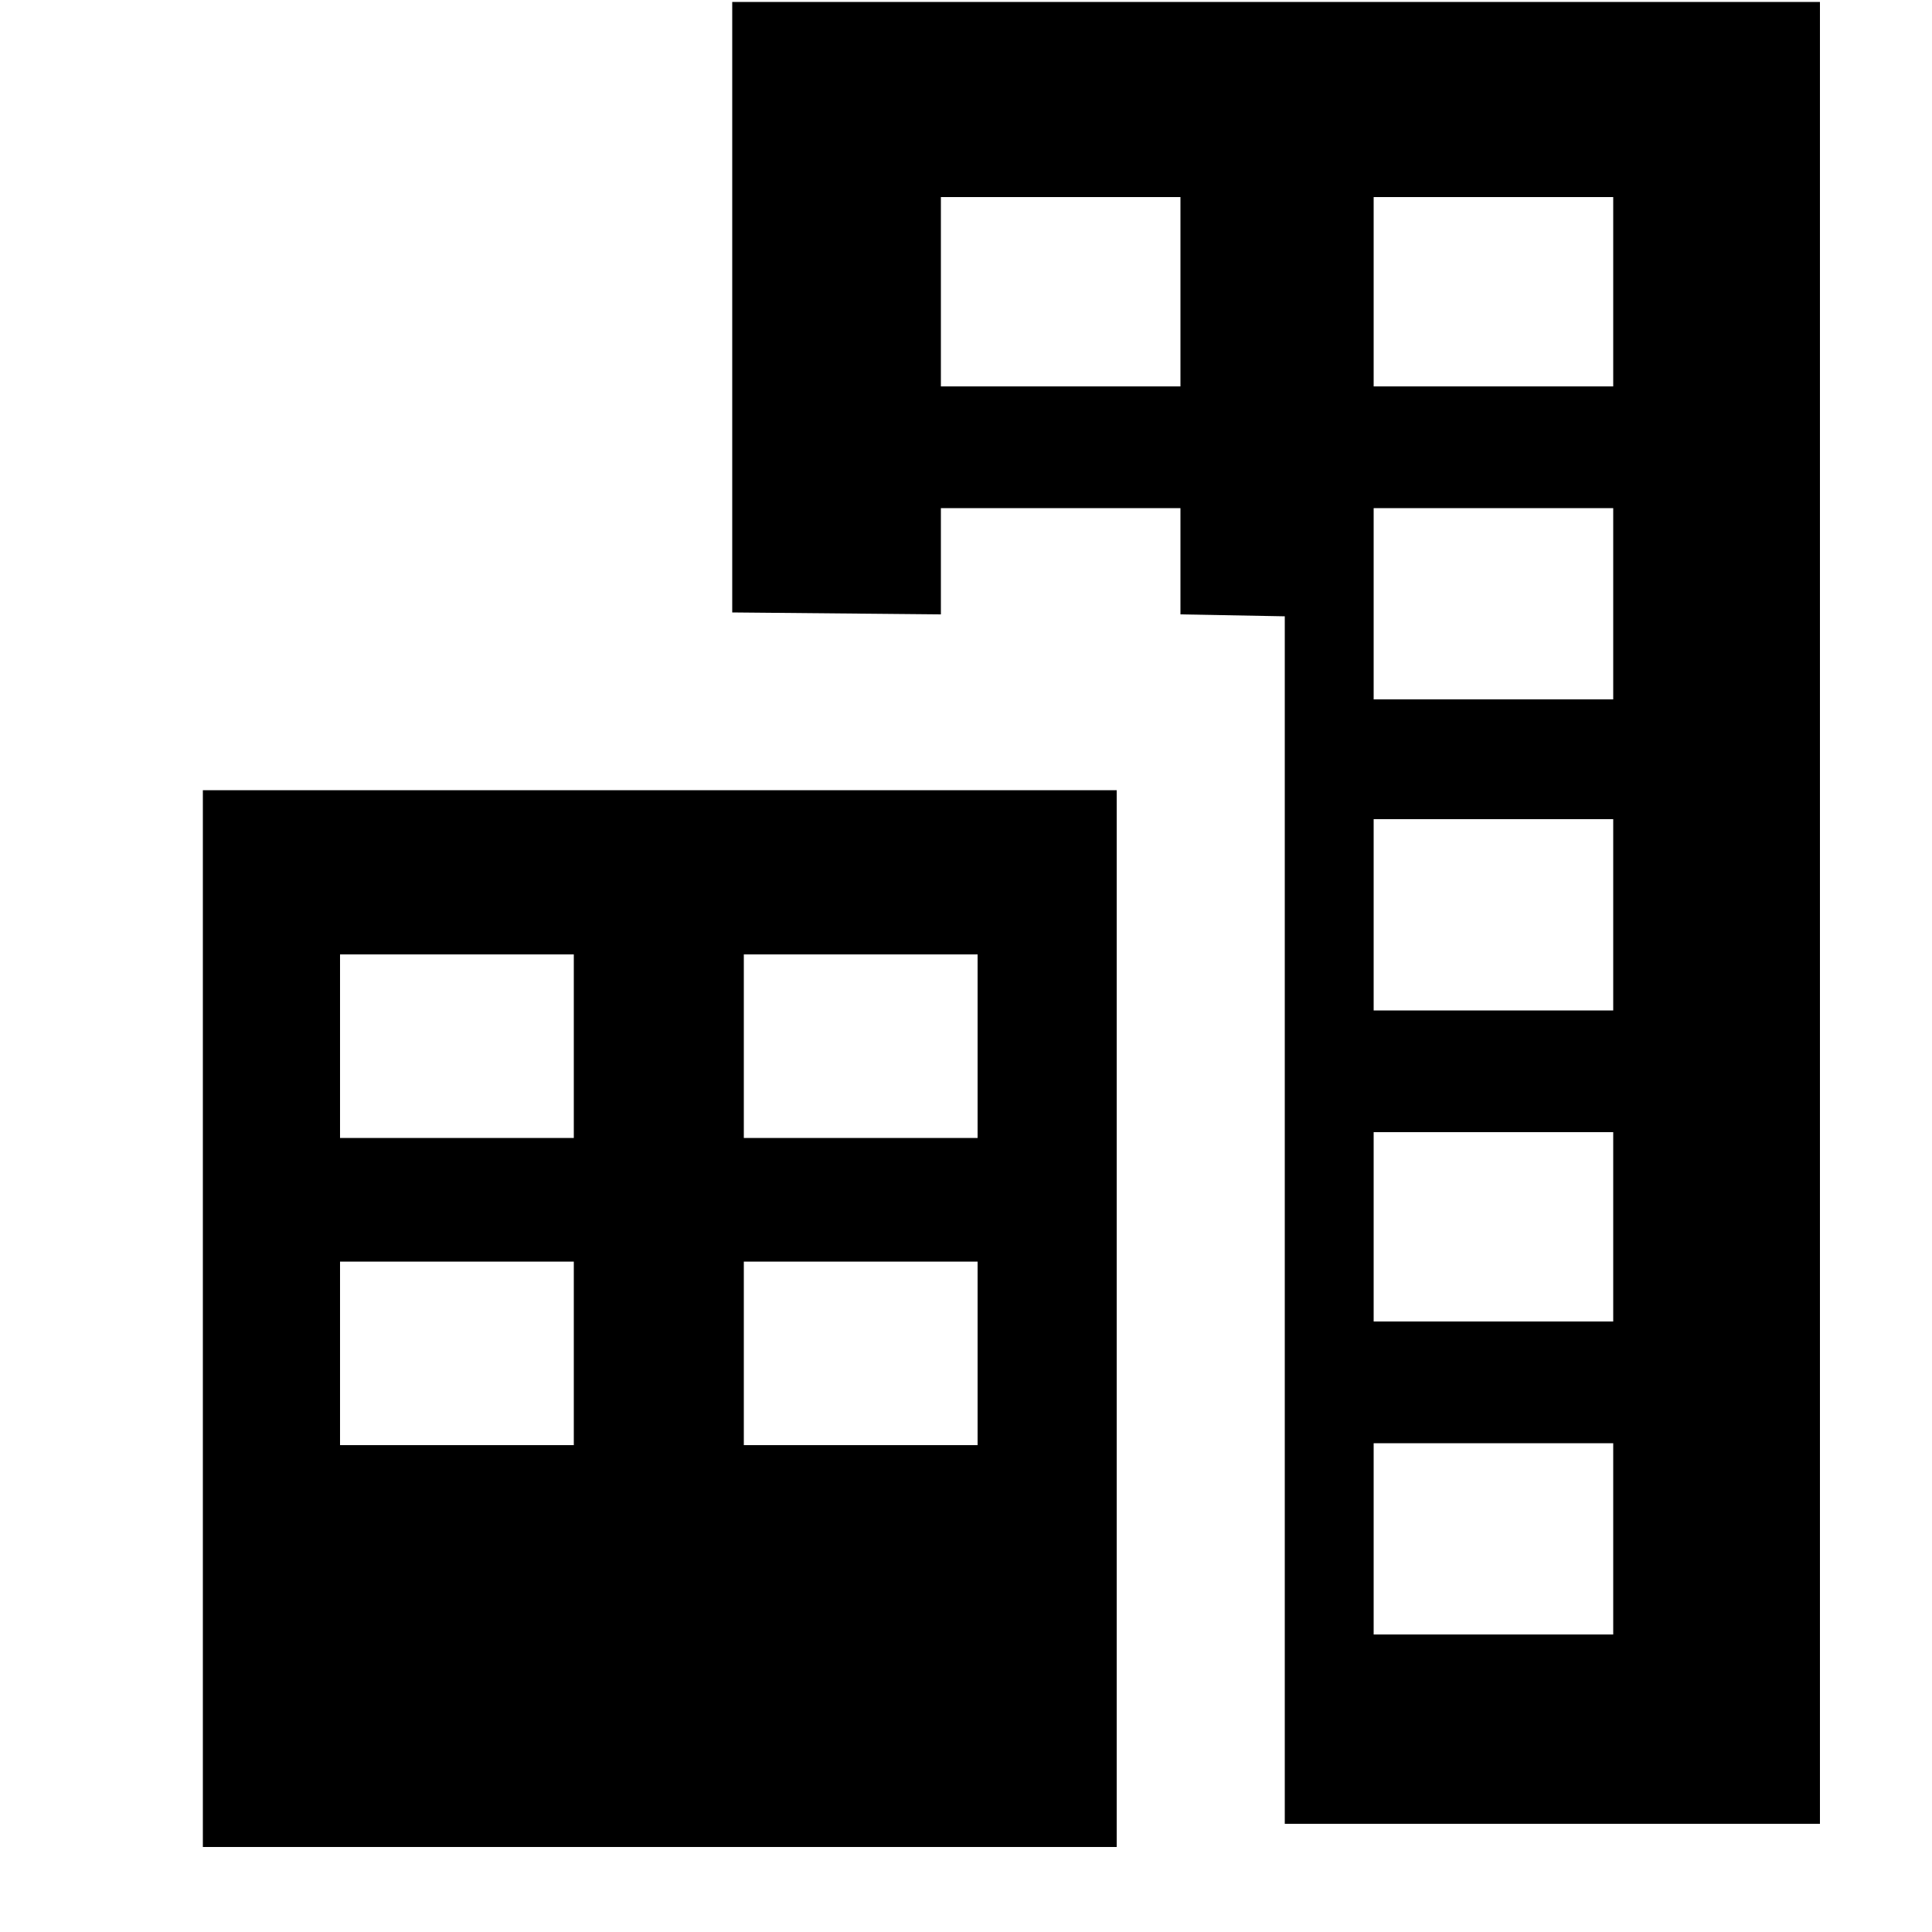 <!-- Generated by IcoMoon.io -->
<svg version="1.1" xmlns="http://www.w3.org/2000/svg" width="32" height="32" viewBox="0 0 32 32">
<title>centro_citta</title>
<path d="M3.36 13.088v17.504h15.136v-17.504zM9.504 23.936h-3.872v-3.040h3.872zM9.504 18.848h-3.872v-3.040h3.872zM16.192 23.936h-3.872v-3.040h3.872zM16.192 18.848h-3.872v-3.040h3.872zM12.128 0.032v10.112l3.456 0.032v-1.76h3.968v1.76l1.728 0.032v20h8.864v-30.176zM19.552 6.4h-3.968v-3.136h3.968zM26.72 27.072h-3.968v-3.168h3.968zM26.72 21.888h-3.968v-3.136h3.968zM26.72 16.736h-3.968v-3.168h3.968zM26.72 11.584h-3.968v-3.168h3.968zM26.72 6.4h-3.968v-3.136h3.968z"></path>
</svg>
